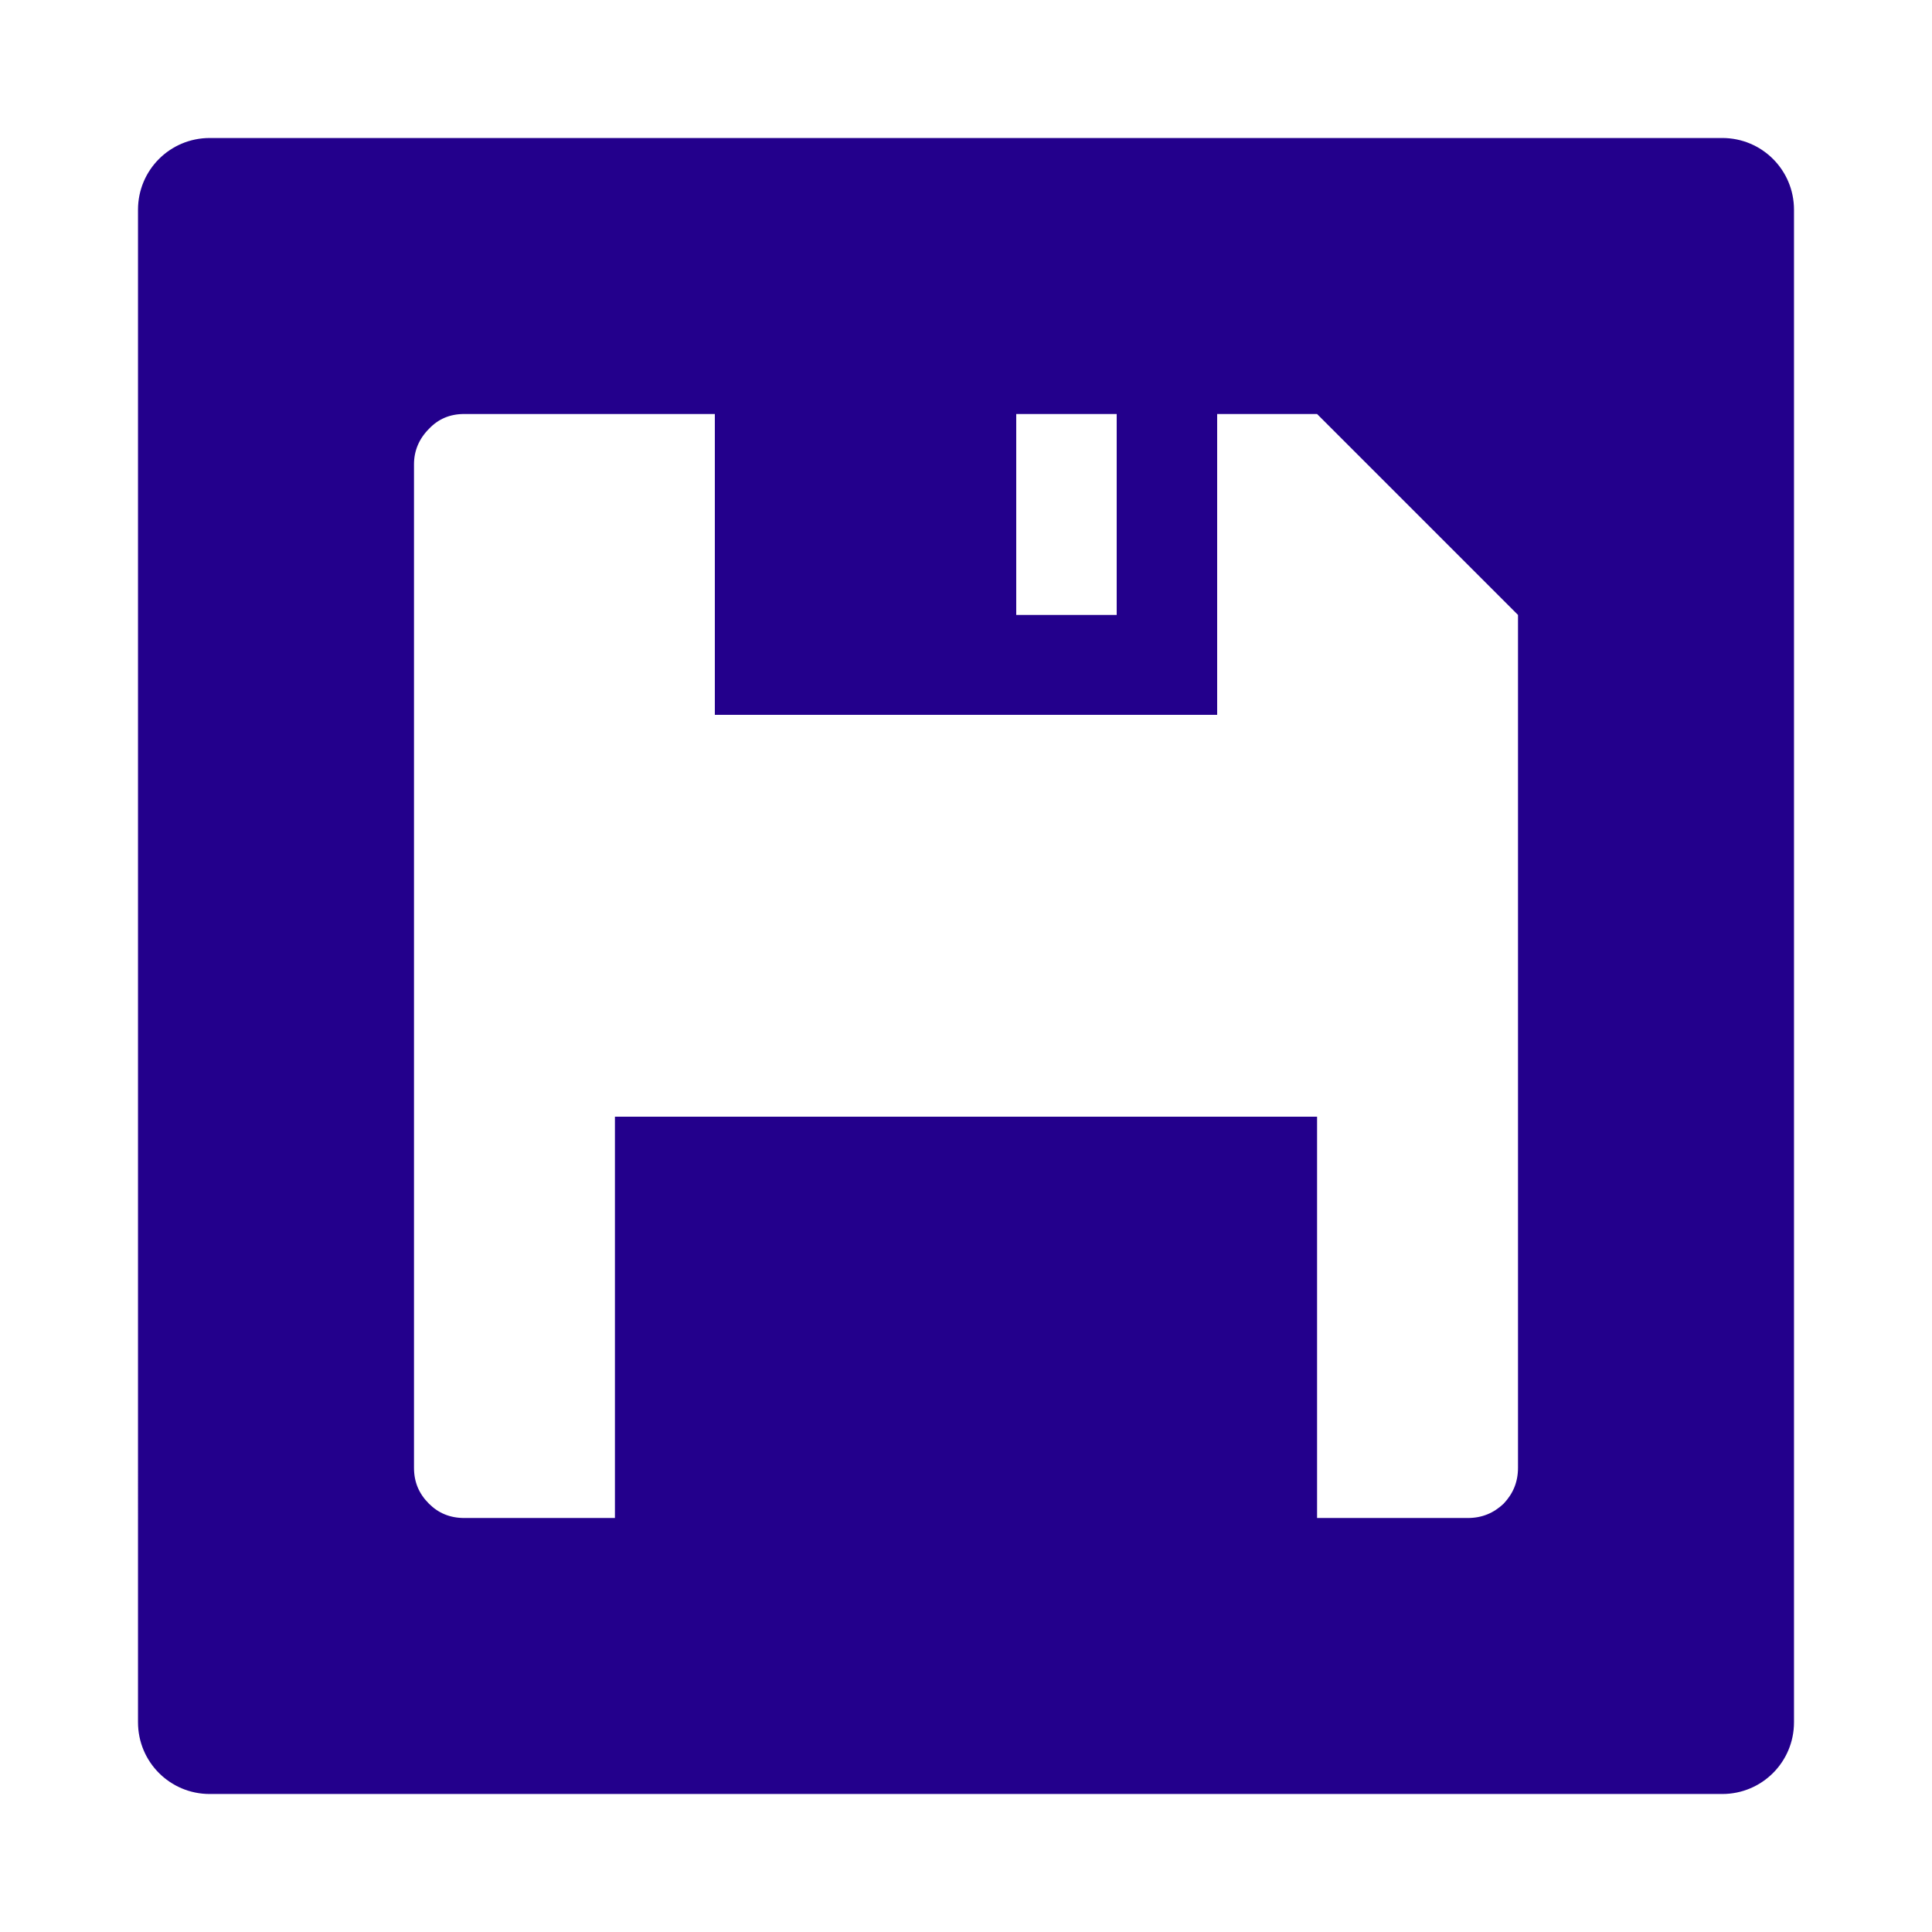 <svg xmlns="http://www.w3.org/2000/svg" viewBox="0 0 3500 3500" shape-rendering="geometricPrecision" text-rendering="geometricPrecision" image-rendering="optimizeQuality" fill-rule="evenodd" clip-rule="evenodd"><path d="M380 250h2740c72 0 130 58 130 130v2740c0 72-58 130-130 130H380c-72 0-130-58-130-130V380c0-72 58-130 130-130zm2370 864v1545c0 26-9 47-26 65-18 17-39 26-65 26h-273v-727H1114v727H841c-26 0-47-9-64-26-18-18-27-39-27-65V841c0-24 9-46 27-64 17-18 38-27 64-27h454v545h910V750h181l364 364zm-727 0h-182V750h182v364z" fill="#23008c"/></svg>